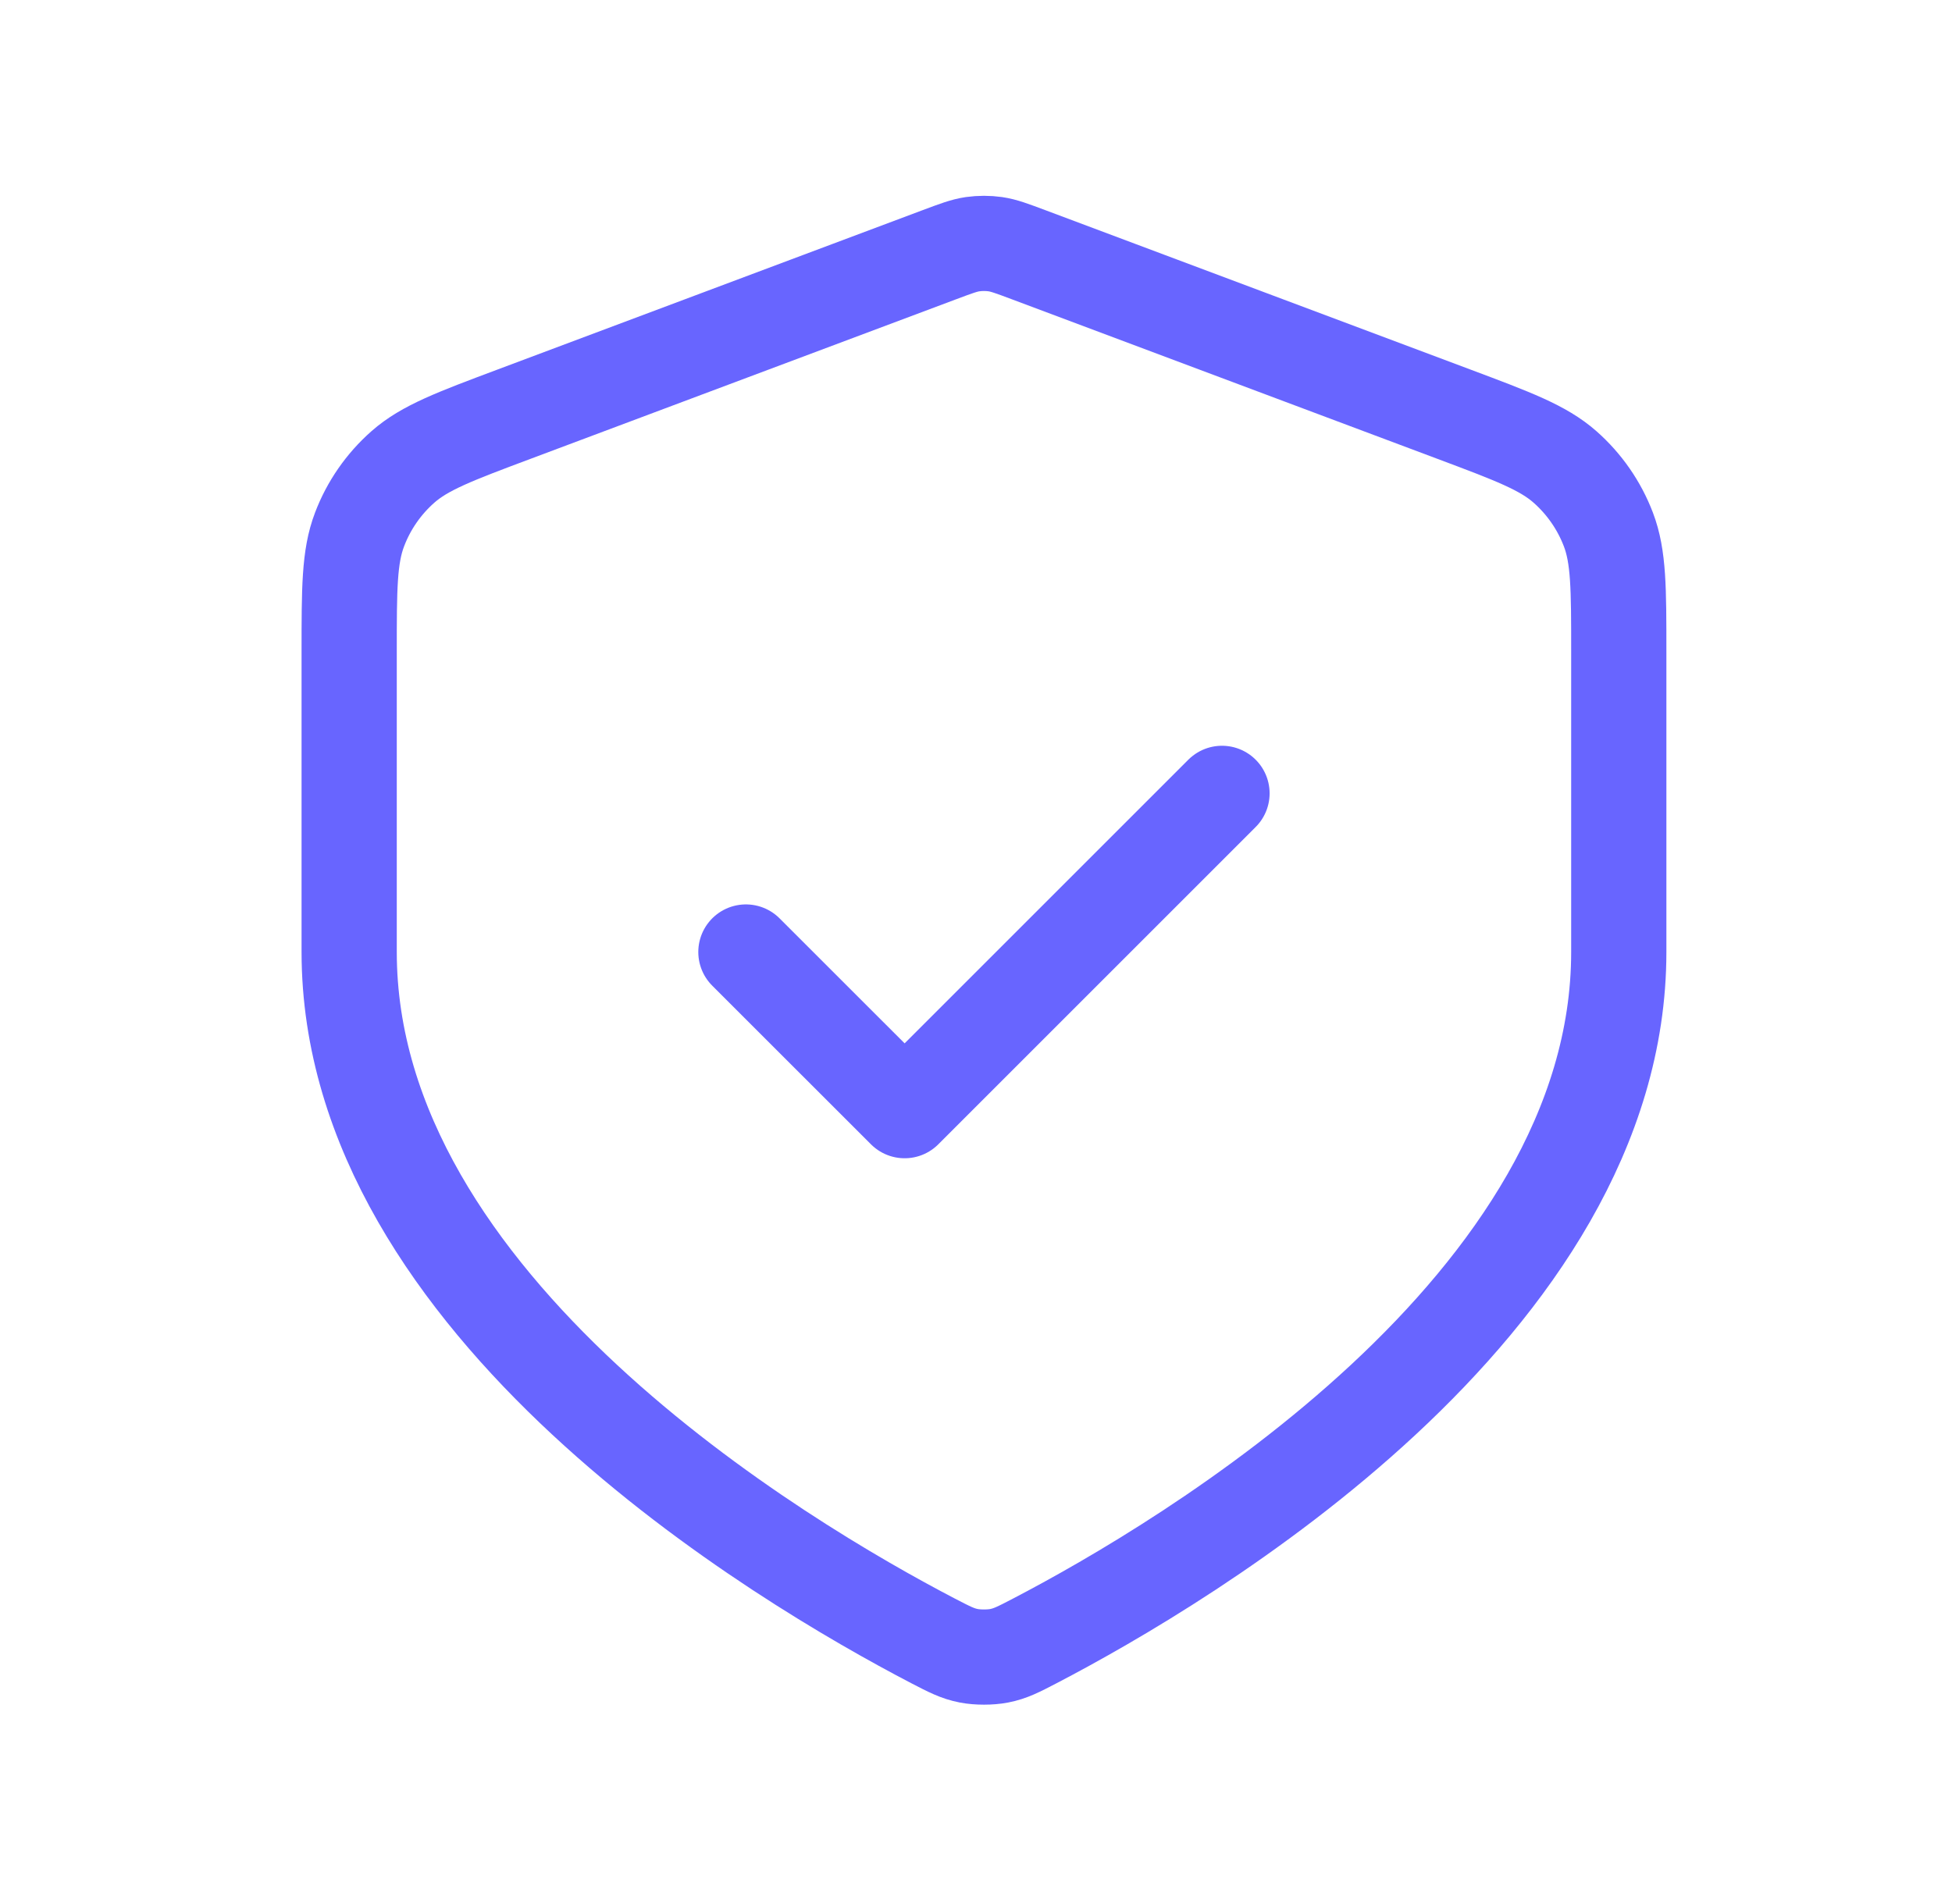 <?xml version="1.0" encoding="UTF-8"?> <svg xmlns="http://www.w3.org/2000/svg" width="41" height="40" viewBox="0 0 41 40" fill="none"><path d="M15.667 20L19.001 23.333L25.667 16.667M34.001 20C34.001 27.435 24.901 32.823 21.736 34.472C21.394 34.65 21.223 34.739 20.986 34.785C20.801 34.821 20.534 34.821 20.349 34.785C20.112 34.739 19.941 34.65 19.598 34.472C16.434 32.823 7.334 27.435 7.334 20V13.696C7.334 12.363 7.334 11.697 7.552 11.124C7.744 10.618 8.057 10.167 8.463 9.809C8.923 9.404 9.547 9.17 10.795 8.702L19.731 5.351C20.078 5.221 20.251 5.156 20.429 5.13C20.587 5.108 20.748 5.108 20.906 5.13C21.084 5.156 21.257 5.221 21.604 5.351L30.54 8.702C31.788 9.17 32.411 9.404 32.871 9.809C33.277 10.167 33.59 10.618 33.783 11.124C34.001 11.697 34.001 12.363 34.001 13.696V20Z" stroke="#6865FF" stroke-width="2" stroke-linecap="round" stroke-linejoin="round"></path></svg> 